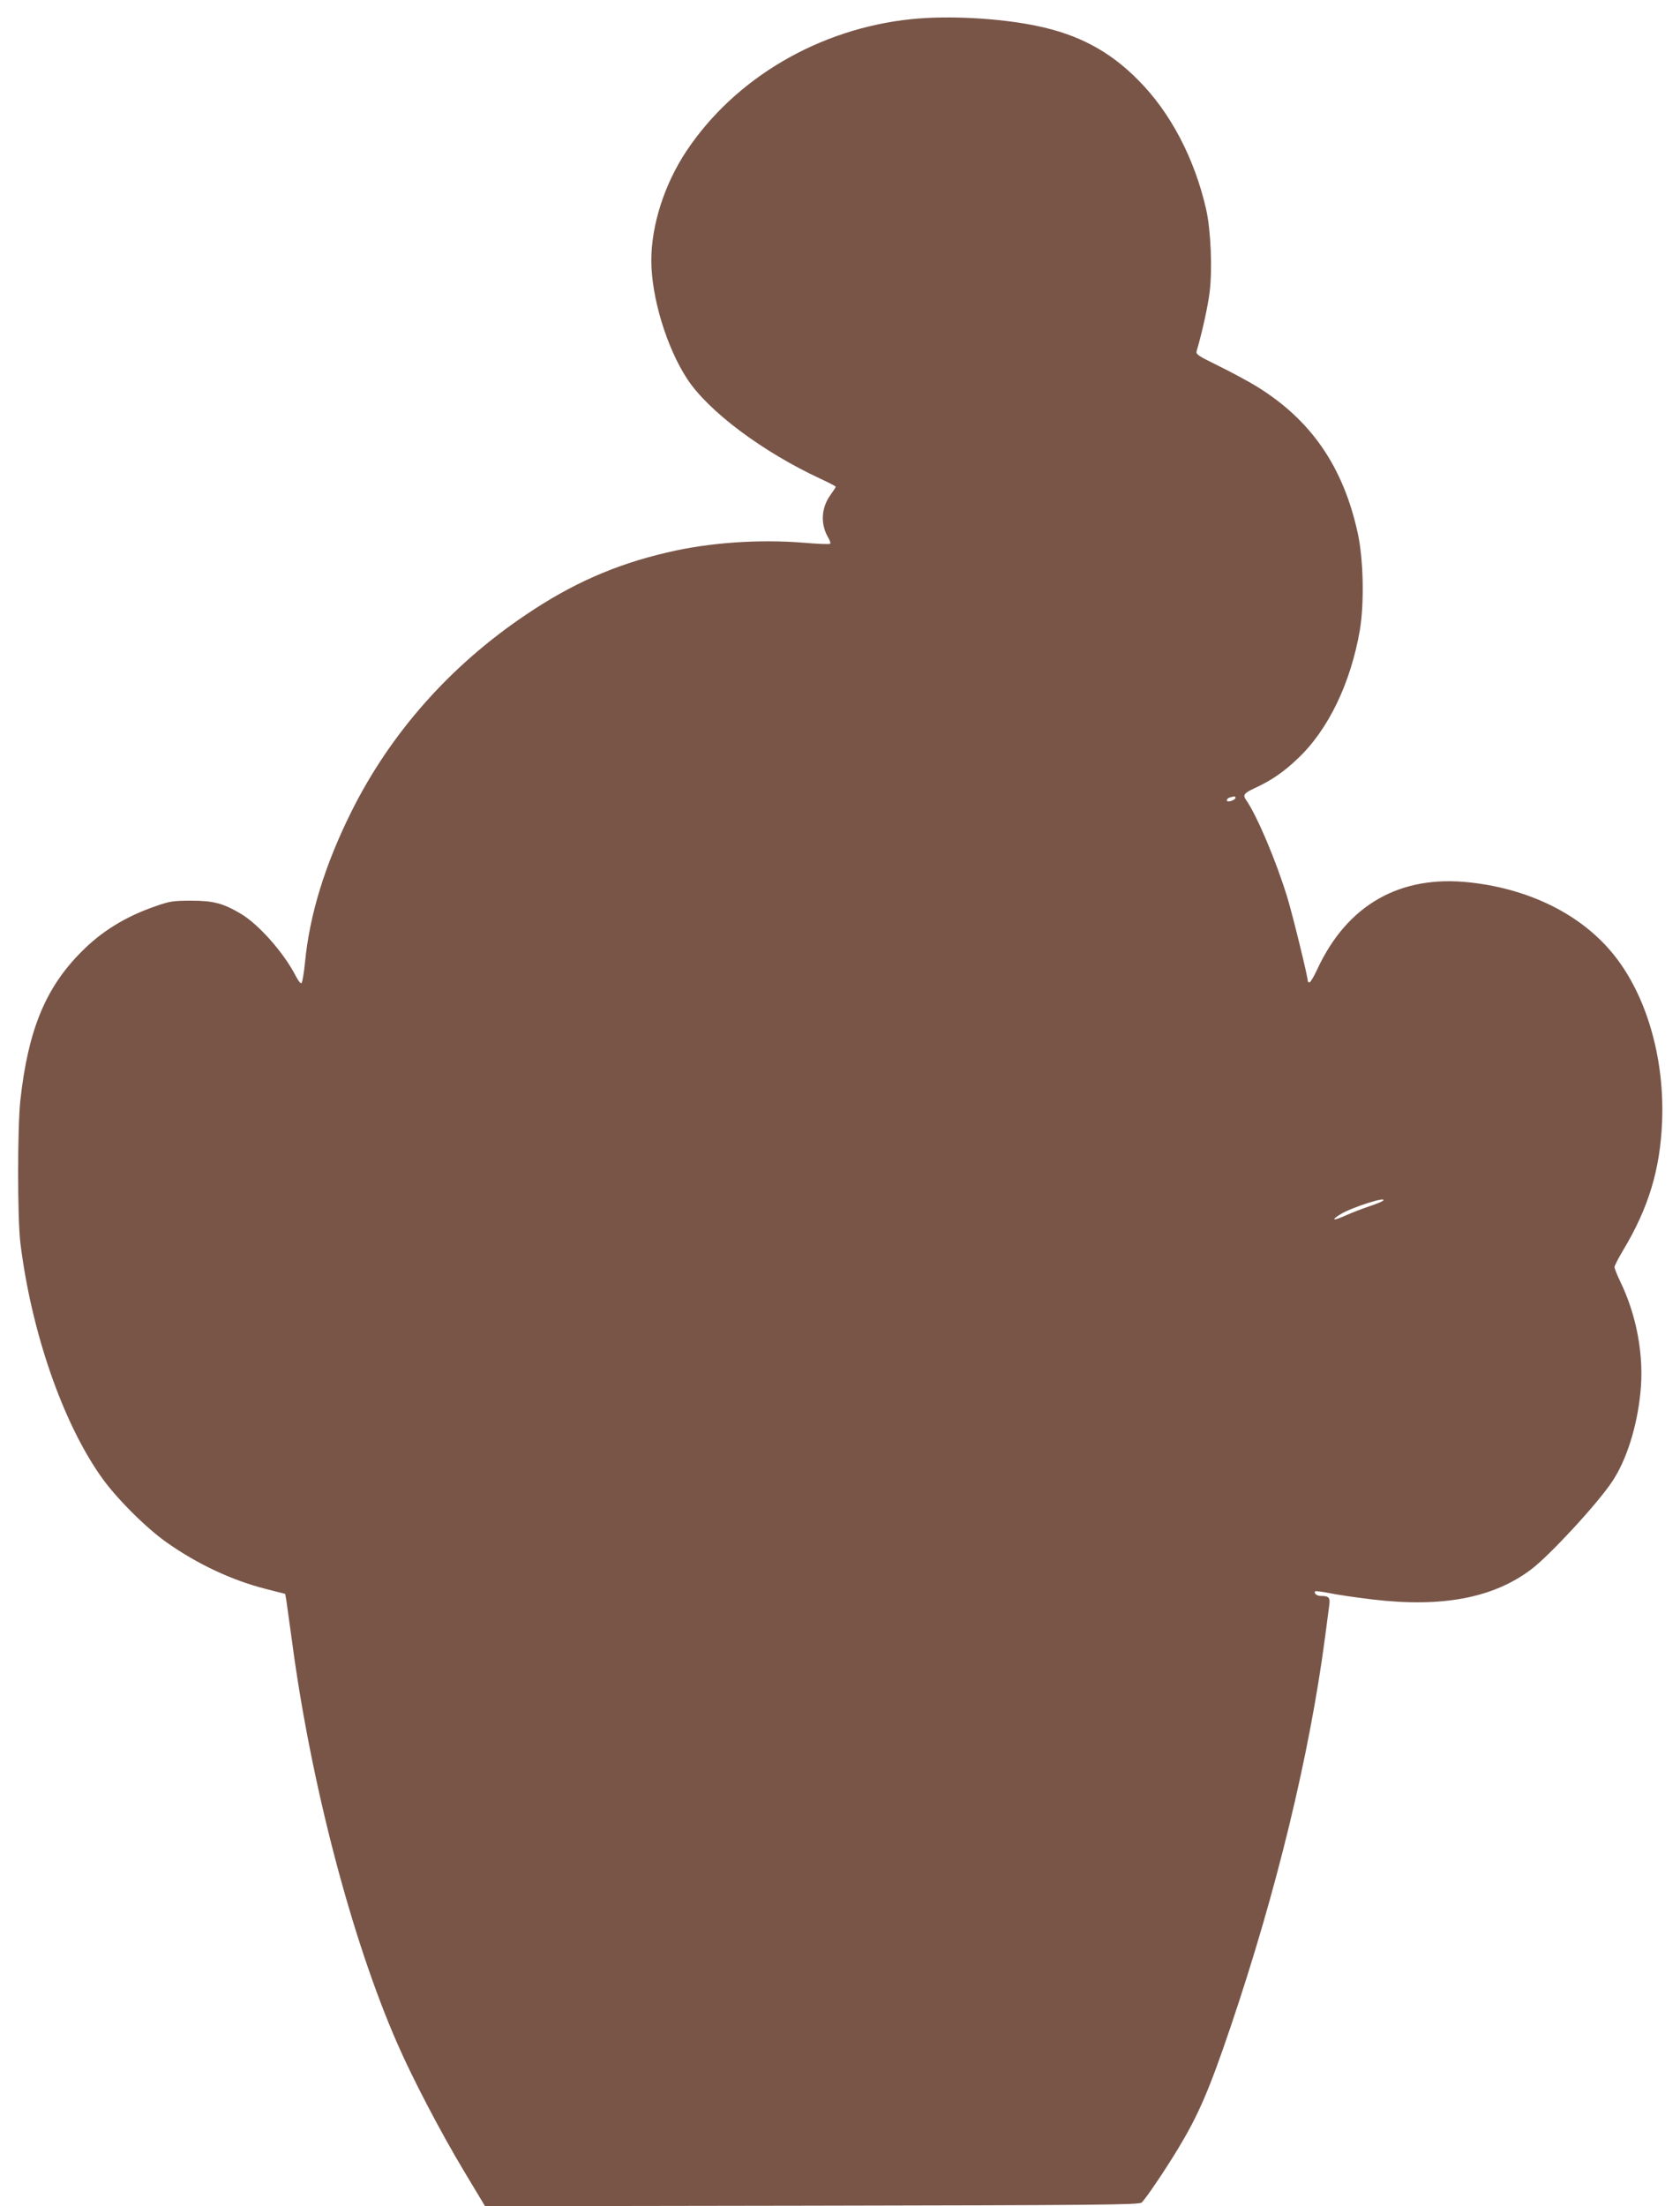 <?xml version="1.0" standalone="no"?>
<!DOCTYPE svg PUBLIC "-//W3C//DTD SVG 20010904//EN"
 "http://www.w3.org/TR/2001/REC-SVG-20010904/DTD/svg10.dtd">
<svg version="1.0" xmlns="http://www.w3.org/2000/svg"
 width="975pt" height="1280pt" viewBox="0 0 975 1280"
 preserveAspectRatio="xMidYMid meet">
<g transform="translate(0,1280) scale(0.1,-0.1)"
fill="#795548" stroke="none">
<path d="M5290 12689 c-535 -55 -1023 -341 -1306 -765 -128 -193 -204 -429
-204 -636 0 -212 89 -506 209 -688 124 -188 438 -423 775 -579 47 -22 86 -42
86 -45 0 -4 -13 -24 -29 -46 -56 -77 -61 -171 -13 -252 9 -15 13 -30 10 -33
-3 -4 -73 -1 -154 6 -263 21 -550 1 -794 -57 -300 -70 -552 -181 -818 -361
-439 -295 -786 -687 -1013 -1143 -154 -310 -242 -596 -269 -875 -6 -60 -15
-114 -20 -119 -5 -5 -19 13 -33 40 -69 135 -214 299 -319 362 -103 61 -160 76
-288 76 -103 0 -125 -3 -207 -32 -172 -59 -314 -146 -431 -265 -209 -210 -309
-455 -354 -862 -17 -159 -17 -685 0 -825 63 -515 245 -1042 470 -1360 85 -121
260 -296 380 -380 177 -125 377 -219 573 -269 l114 -29 7 -39 c3 -21 18 -128
33 -238 109 -821 346 -1728 610 -2330 88 -203 253 -518 387 -741 l123 -205
1896 3 c1659 3 1898 5 1914 18 21 17 132 181 211 311 119 197 181 340 306 709
267 789 458 1578 548 2260 11 85 22 171 25 191 5 40 -4 49 -50 49 -23 0 -42
16 -32 27 3 2 39 -2 79 -10 41 -9 157 -26 258 -38 400 -47 696 9 915 174 106
79 386 382 471 510 82 122 144 315 164 514 23 214 -21 452 -119 652 -17 36
-31 71 -31 79 0 8 22 51 49 96 148 246 216 470 227 746 15 352 -81 703 -257
940 -183 248 -493 410 -859 450 -406 45 -713 -131 -886 -506 -19 -41 -39 -74
-44 -74 -6 0 -10 3 -10 8 -1 28 -86 376 -119 485 -64 210 -176 474 -237 562
-23 32 -17 42 50 73 97 45 168 94 249 172 176 166 306 437 359 744 26 155 21
406 -11 557 -84 391 -273 665 -593 860 -46 28 -143 80 -216 116 -120 59 -133
67 -127 87 31 104 65 258 75 340 17 132 7 362 -20 481 -67 295 -207 563 -395
751 -166 168 -347 264 -589 314 -218 45 -511 61 -726 39z m1880 -4518 c0 -9
-24 -21 -41 -21 -16 0 -10 18 9 23 28 8 32 7 32 -2z m855 -2339 c-6 -5 -41
-19 -80 -32 -38 -13 -99 -36 -134 -52 -74 -33 -90 -30 -34 5 64 41 285 111
248 79z"/>
</g>
</svg>
